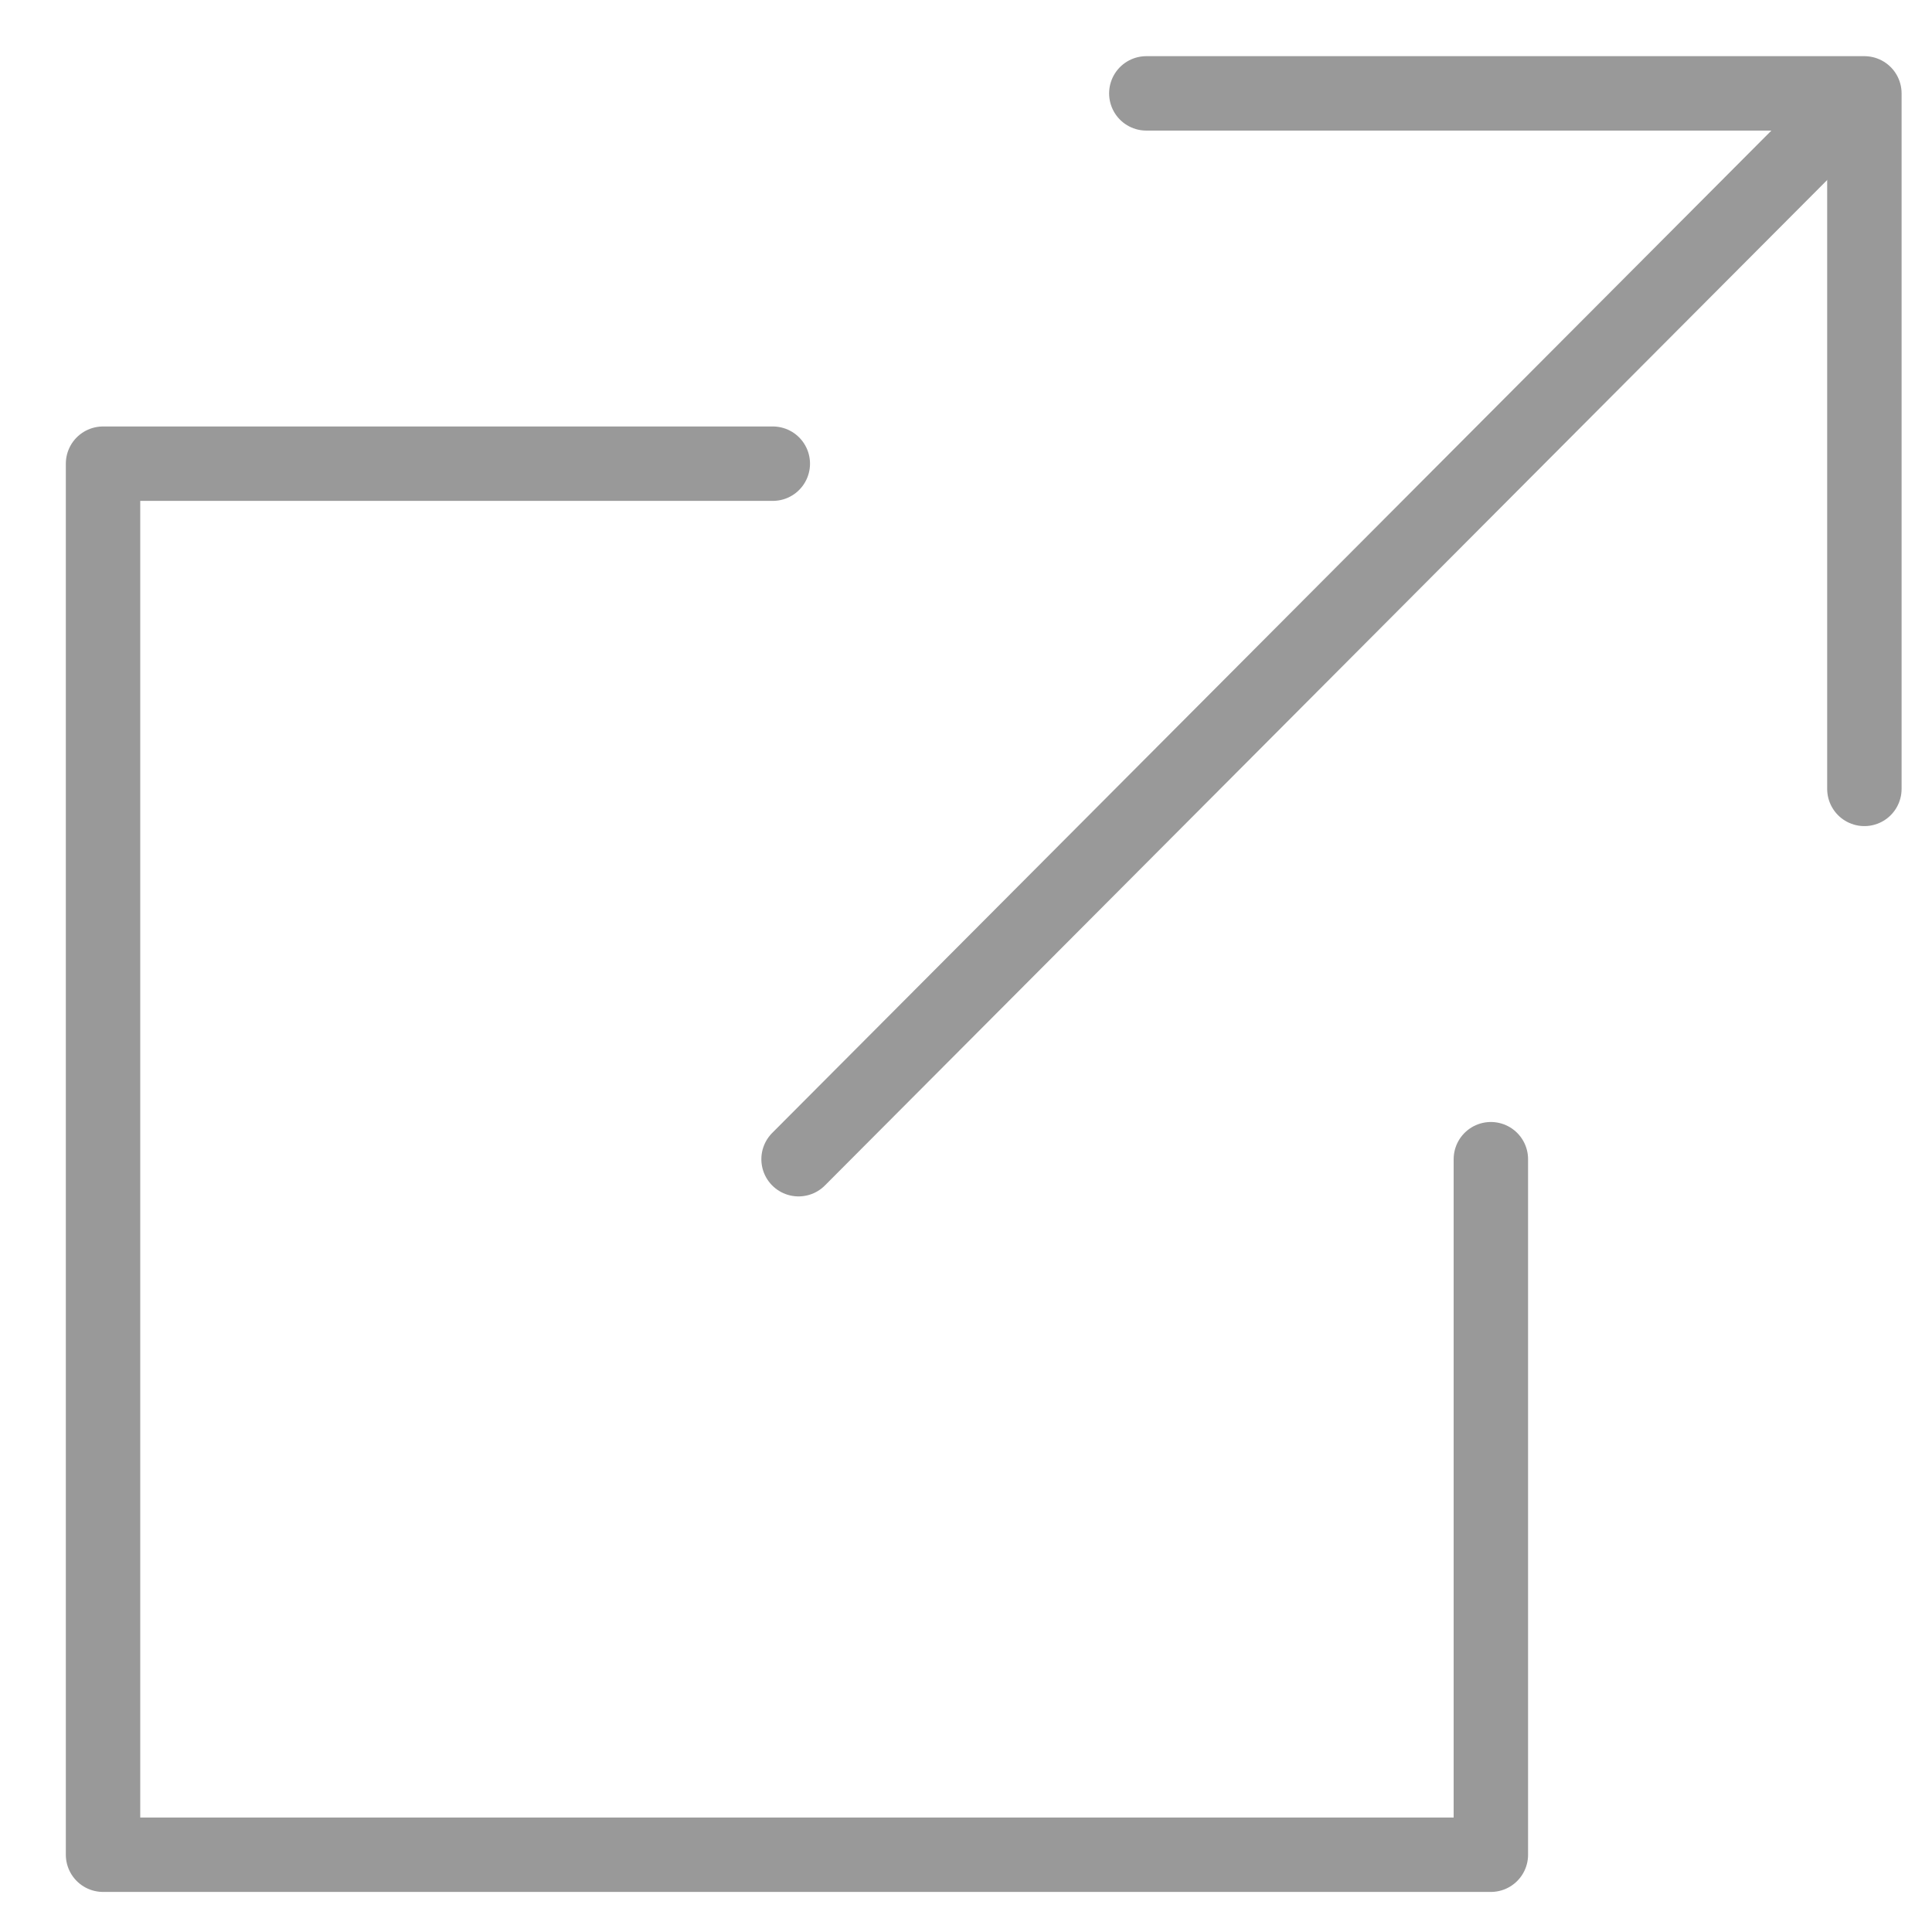 <?xml version="1.0" encoding="utf-8"?>
<!-- Generator: Adobe Illustrator 25.0.0, SVG Export Plug-In . SVG Version: 6.00 Build 0)  -->
<svg version="1.1" id="图层_1" xmlns="http://www.w3.org/2000/svg" xmlns:xlink="http://www.w3.org/1999/xlink" x="0px" y="0px"
	 viewBox="0 0 60 60" style="enable-background:new 0 0 60 60;" xml:space="preserve">
<style type="text/css">
	.st0{fill:none;stroke:#999999;stroke-width:2.311;stroke-linecap:round;stroke-linejoin:round;stroke-miterlimit:10;}
</style>
<g>
	<polyline class="st0" points="46.3,36 46.3,57.6 3.2,57.6 3.2,14.4 24,14.4 	"/>
	<polyline class="st0" points="35.6,2.9 57.9,2.9 57.9,24.5 	"/>
	<line class="st0" x1="56.3" y1="4.4" x2="24.8" y2="36"/>
</g>
</svg>
